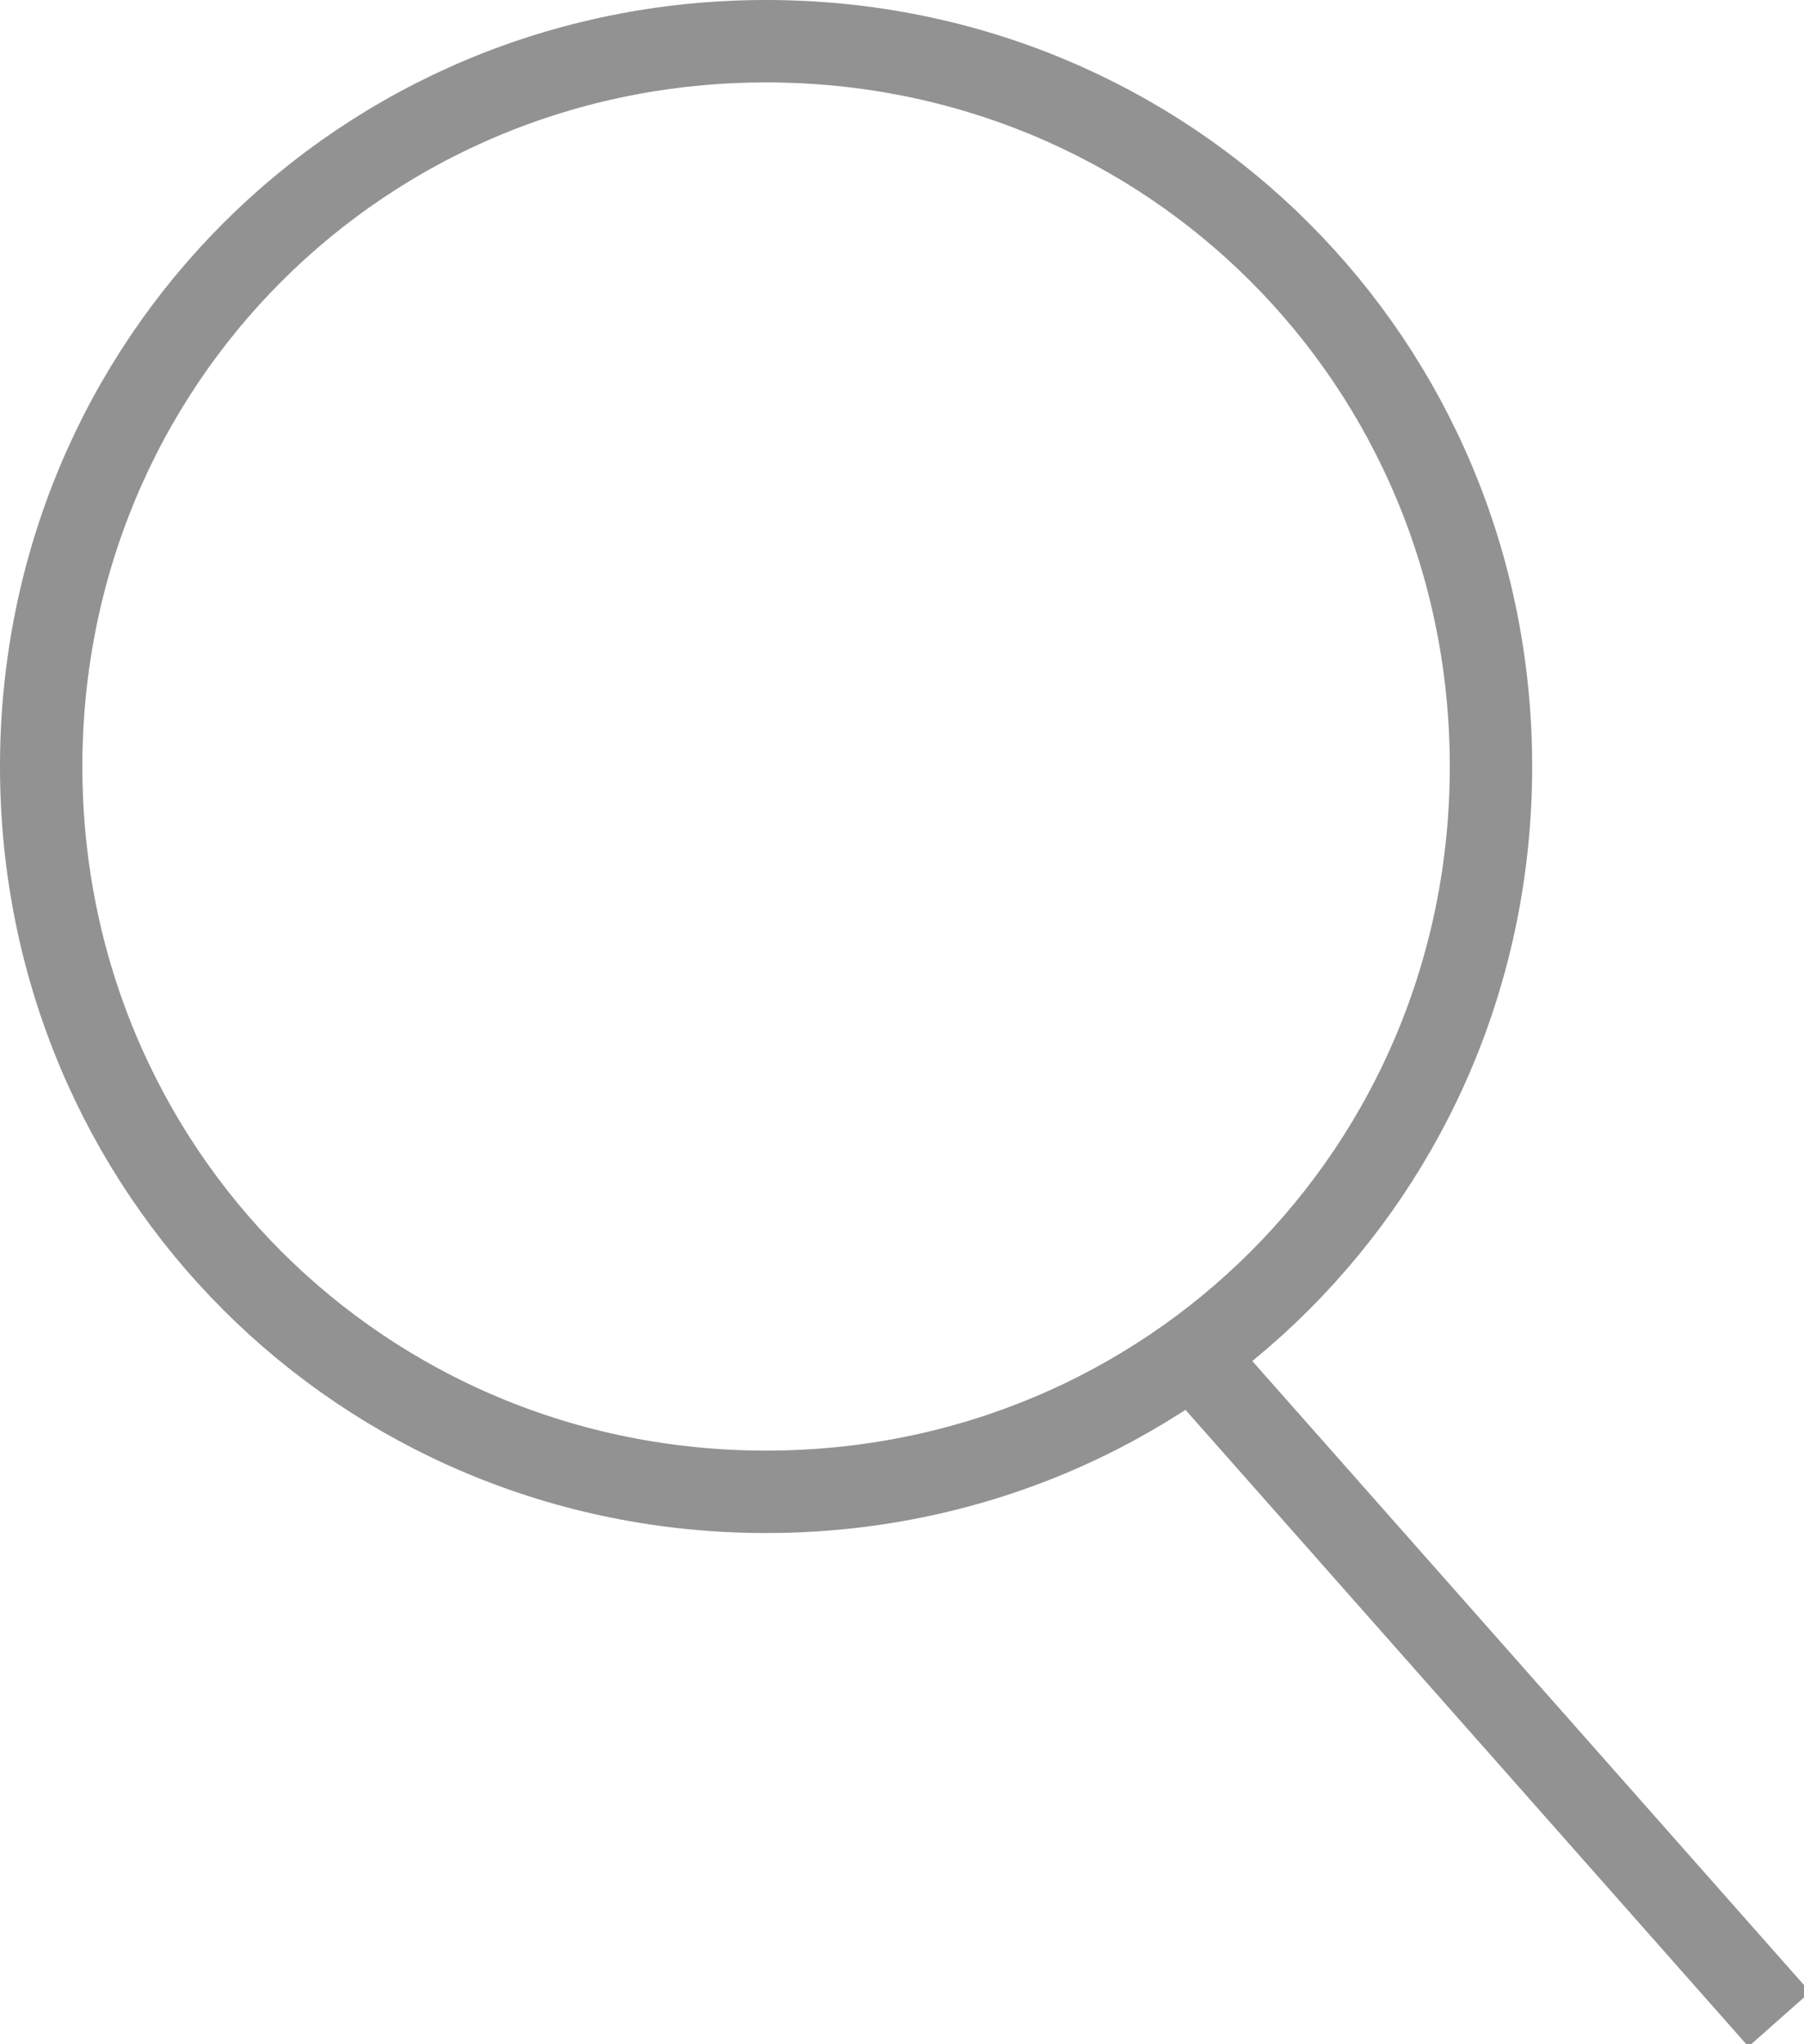 <?xml version="1.0" encoding="utf-8"?>
<!-- Generator: Adobe Illustrator 26.0.3, SVG Export Plug-In . SVG Version: 6.00 Build 0)  -->
<svg version="1.1" id="Layer_1" xmlns="http://www.w3.org/2000/svg" xmlns:xlink="http://www.w3.org/1999/xlink" x="0px" y="0px"
	 viewBox="0 0 21.9 24.8" style="enable-background:new 0 0 21.9 24.8;" xml:space="preserve">
<style type="text/css">
	.st0{fill:none;stroke:#929293;stroke-linecap:round;stroke-miterlimit:10;}
</style>
<path class="st0" d="M14.7,16.7l6.9,7.8L14.7,16.7z M0.5,9.3c0-4.9,3.9-8.8,8.8-8.8s8.8,3.9,8.8,8.8c0,4.9-3.9,8.8-8.8,8.8
	c0,0,0,0,0,0C4.4,18.1,0.5,14.2,0.5,9.3C0.5,9.3,0.5,9.3,0.5,9.3z"/>
</svg>
